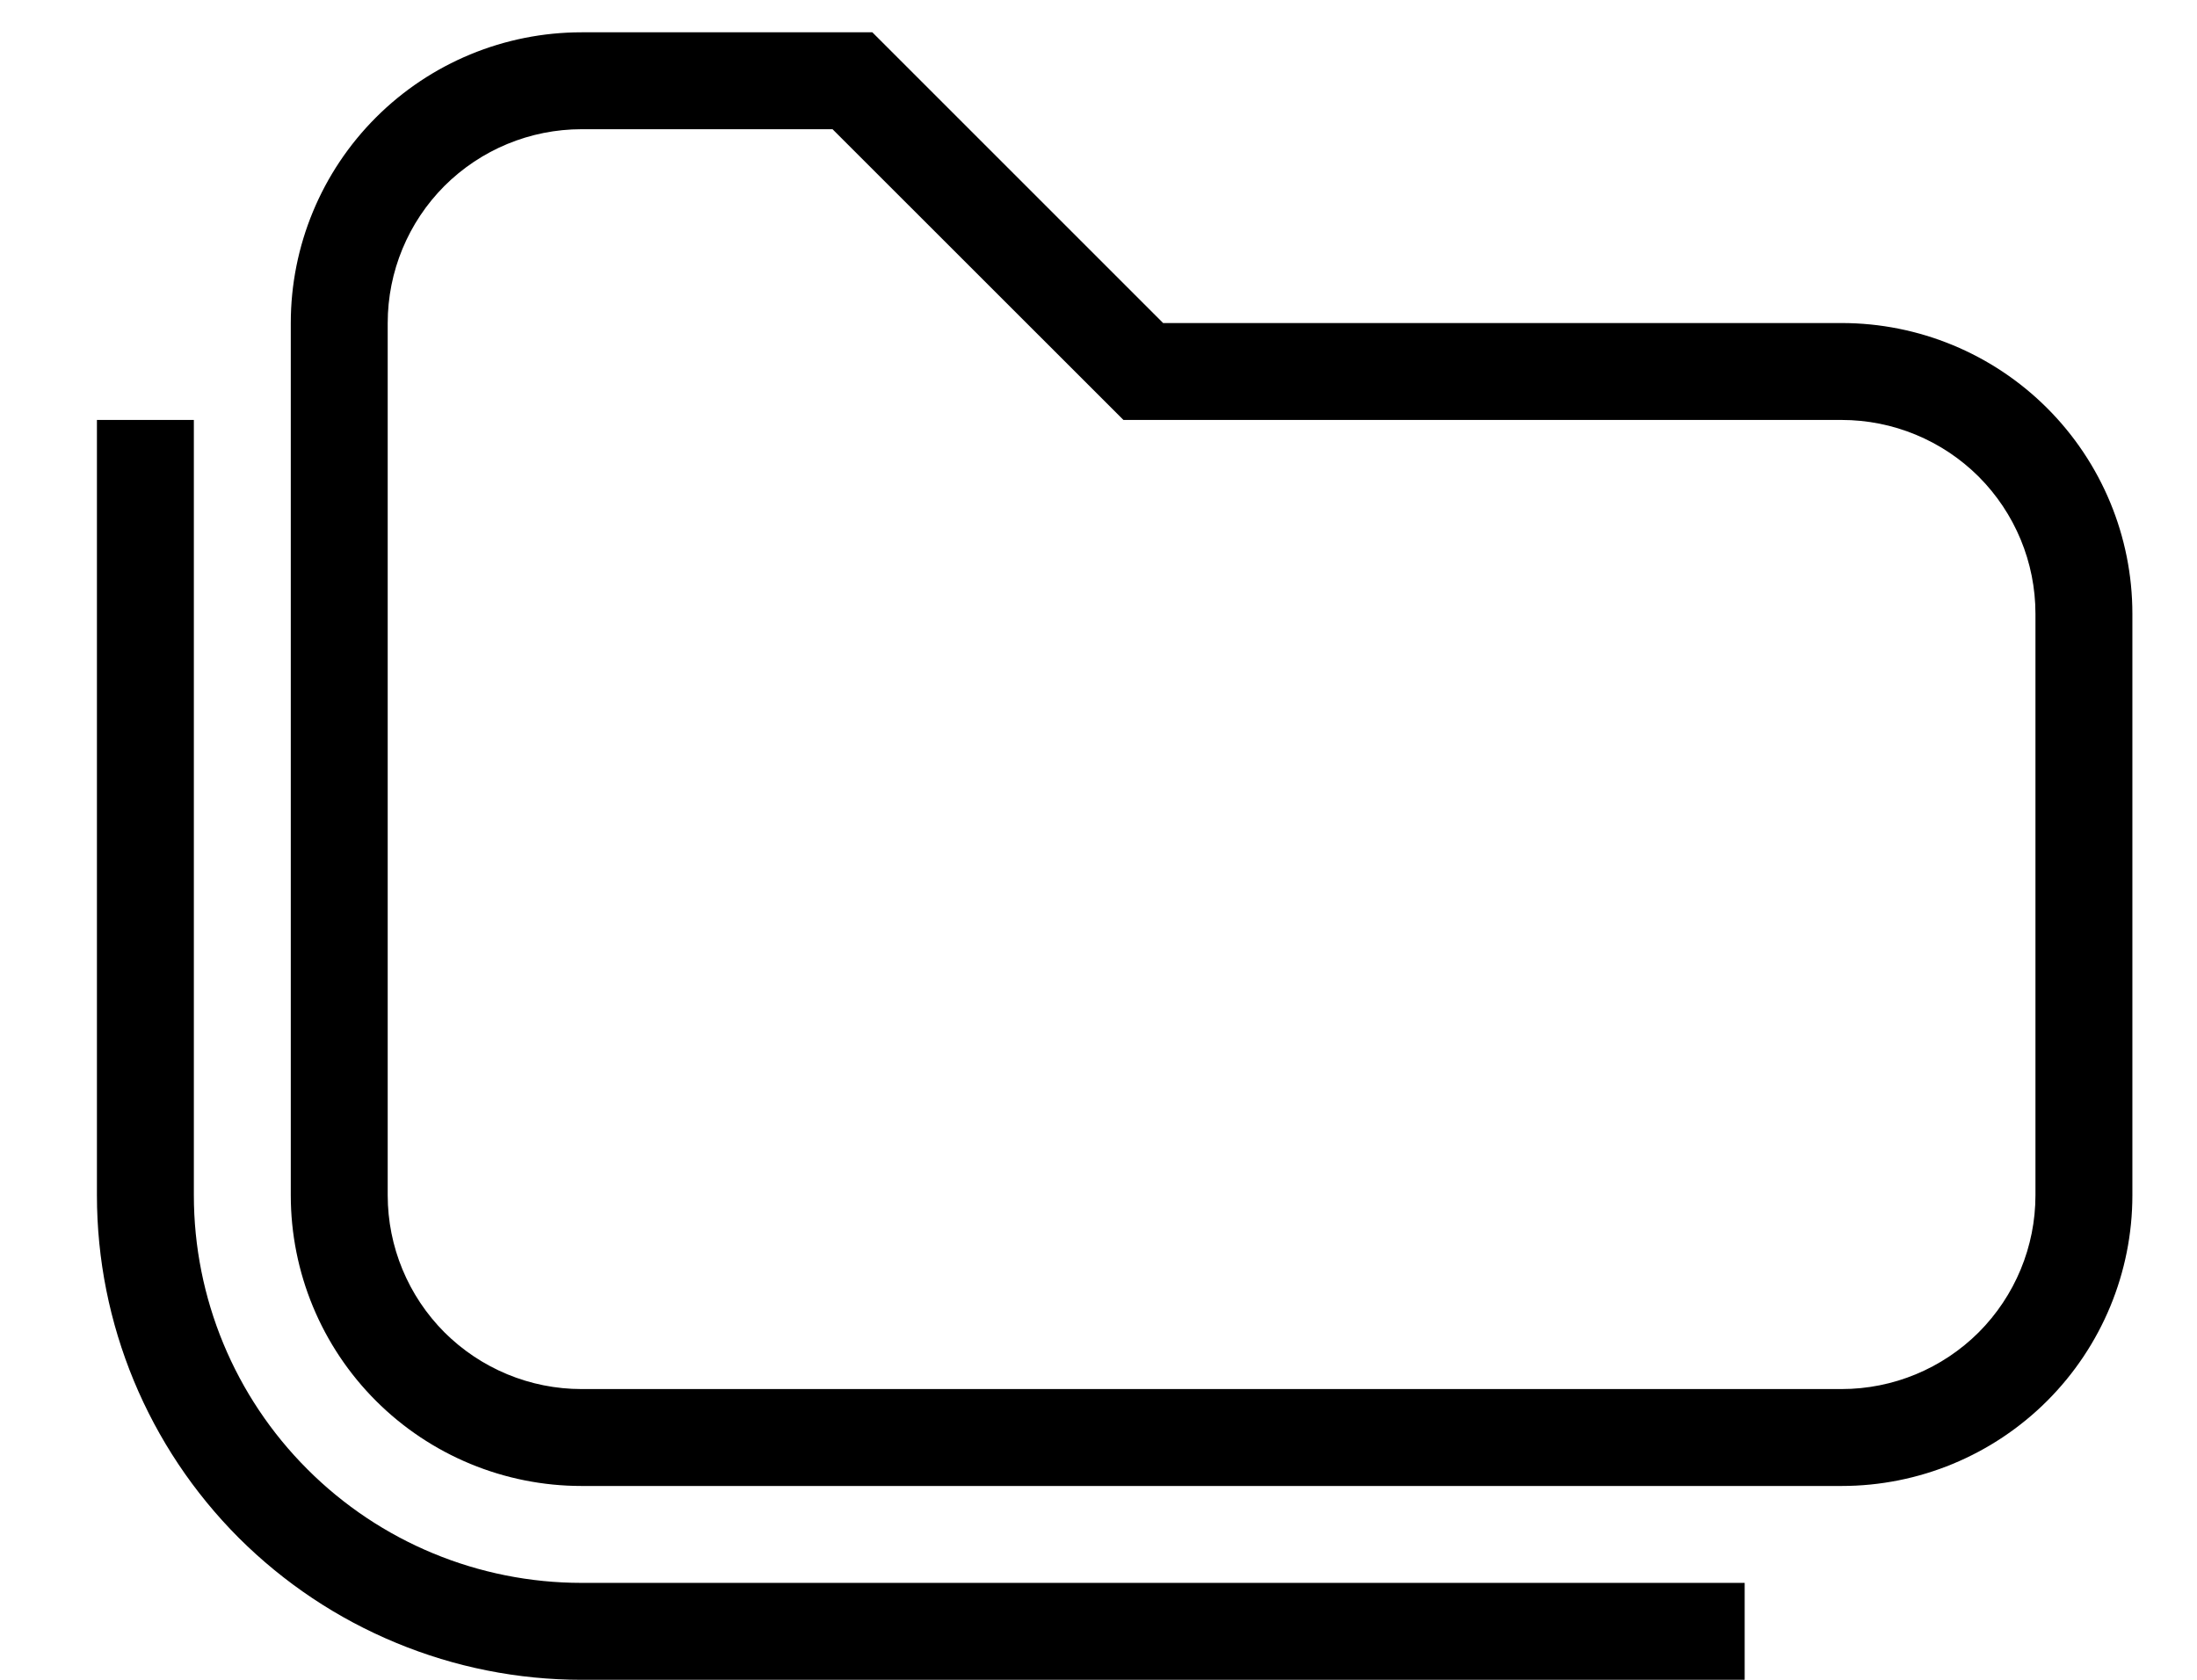 <svg width="17" height="13" viewBox="0 0 17 13" fill="none" xmlns="http://www.w3.org/2000/svg">
<path d="M4.5 0.25H6.75L9 2.5H14.25C14.847 2.5 15.419 2.737 15.841 3.159C16.263 3.581 16.5 4.153 16.5 4.75V9.25C16.5 9.847 16.263 10.419 15.841 10.841C15.419 11.263 14.847 11.5 14.25 11.5H4.5C3.903 11.5 3.331 11.263 2.909 10.841C2.487 10.419 2.25 9.847 2.25 9.25V2.5C2.25 1.903 2.487 1.331 2.909 0.909C3.331 0.487 3.903 0.25 4.5 0.25ZM4.5 1C4.102 1 3.721 1.158 3.439 1.439C3.158 1.721 3 2.102 3 2.5V9.25C3 9.648 3.158 10.029 3.439 10.311C3.721 10.592 4.102 10.75 4.5 10.75H14.25C14.648 10.75 15.029 10.592 15.311 10.311C15.592 10.029 15.75 9.648 15.75 9.25V4.75C15.75 4.352 15.592 3.971 15.311 3.689C15.029 3.408 14.648 3.25 14.25 3.25H8.693L6.442 1H4.5ZM4.5 13C4.008 13 3.52 12.903 3.065 12.714C2.61 12.526 2.197 12.25 1.848 11.902C1.145 11.198 0.75 10.245 0.75 9.25V3.25H1.5V9.25C1.5 10.046 1.816 10.809 2.379 11.371C2.941 11.934 3.704 12.25 4.5 12.25H13.5V13H4.5Z" fill="black"/>
</svg>

